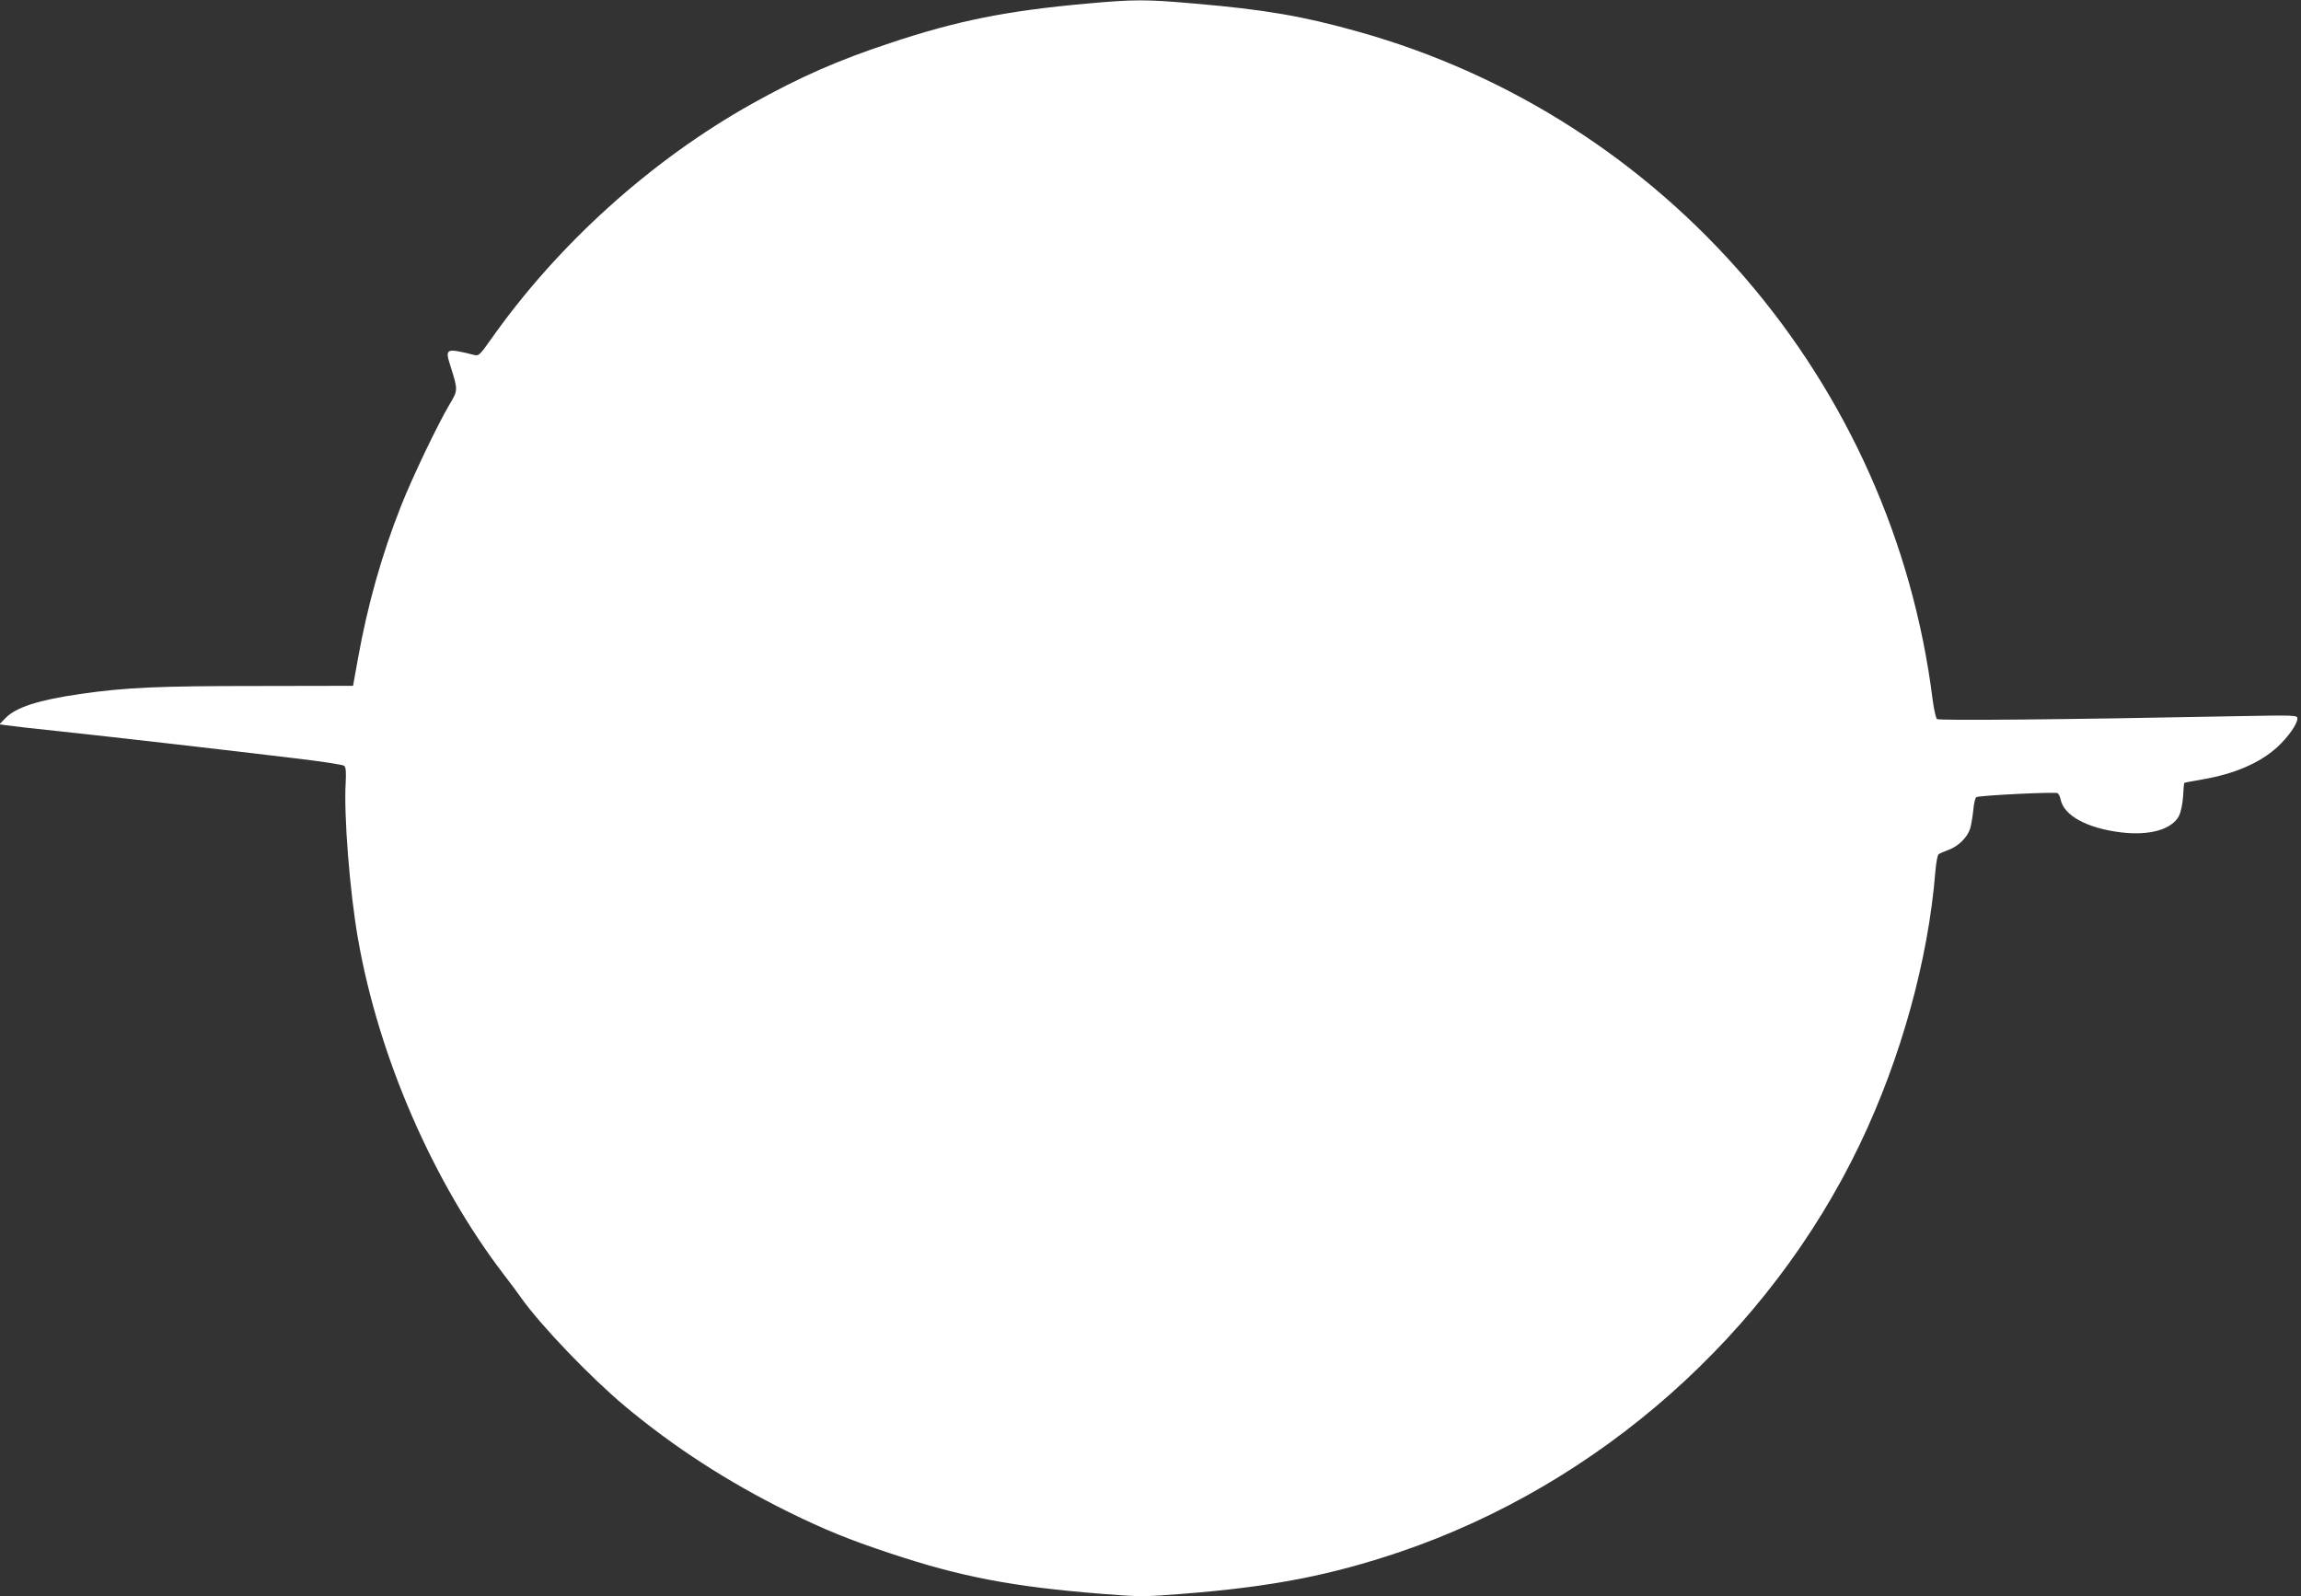 <?xml version="1.0" standalone="no"?>
<!DOCTYPE svg PUBLIC "-//W3C//DTD SVG 20010904//EN"
 "http://www.w3.org/TR/2001/REC-SVG-20010904/DTD/svg10.dtd">
<svg version="1.0" xmlns="http://www.w3.org/2000/svg"
 width="1280pt" height="888pt" viewBox="0 0 1280 888"
 preserveAspectRatio="xMidYMid meet">
<rect x="0" y="0" width="1280" height="888" fill="#333333" stroke="none"/>
<g transform="translate(0,888) scale(0.1,-0.1)"
fill="#ffffff" stroke="none">
<path d="M6045 8860 c-445 -40 -721 -95 -1095 -220 -291 -96 -501 -189 -763
-335 -564 -315 -1084 -784 -1457 -1314 -59 -83 -67 -92 -90 -86 -161 40 -166
38 -134 -62 42 -132 42 -134 -5 -212 -69 -117 -207 -406 -270 -565 -109 -276
-187 -555 -240 -851 l-27 -150 -534 -1 c-552 0 -729 -8 -981 -44 -235 -34
-360 -74 -419 -135 l-33 -34 34 -5 c19 -3 162 -20 319 -36 299 -32 891 -100
1307 -150 135 -16 251 -34 258 -40 9 -8 11 -34 8 -94 -11 -177 22 -602 68
-866 115 -660 419 -1358 814 -1873 33 -43 75 -99 93 -125 108 -153 385 -442
577 -603 274 -229 574 -423 910 -589 206 -101 336 -154 565 -230 395 -132 686
-187 1179 -226 214 -17 234 -17 450 0 495 39 821 102 1211 234 1108 377 2051
1213 2556 2267 229 478 381 1027 420 1517 4 48 12 92 18 96 6 5 32 16 57 25
53 20 102 68 118 116 6 19 14 66 18 104 3 38 11 71 18 73 25 10 441 30 451 22
7 -5 14 -21 17 -36 18 -89 147 -159 334 -182 160 -20 285 16 324 91 11 22 20
66 23 108 2 40 5 74 7 76 2 2 47 10 99 19 180 31 320 91 418 180 60 55 112
129 112 159 0 19 -10 19 -342 13 -962 -19 -1652 -25 -1663 -16 -6 5 -17 54
-24 107 -222 1770 -1484 3238 -3196 3717 -305 86 -521 123 -909 156 -270 24
-336 24 -601 0z"/>
</g>
</svg>
